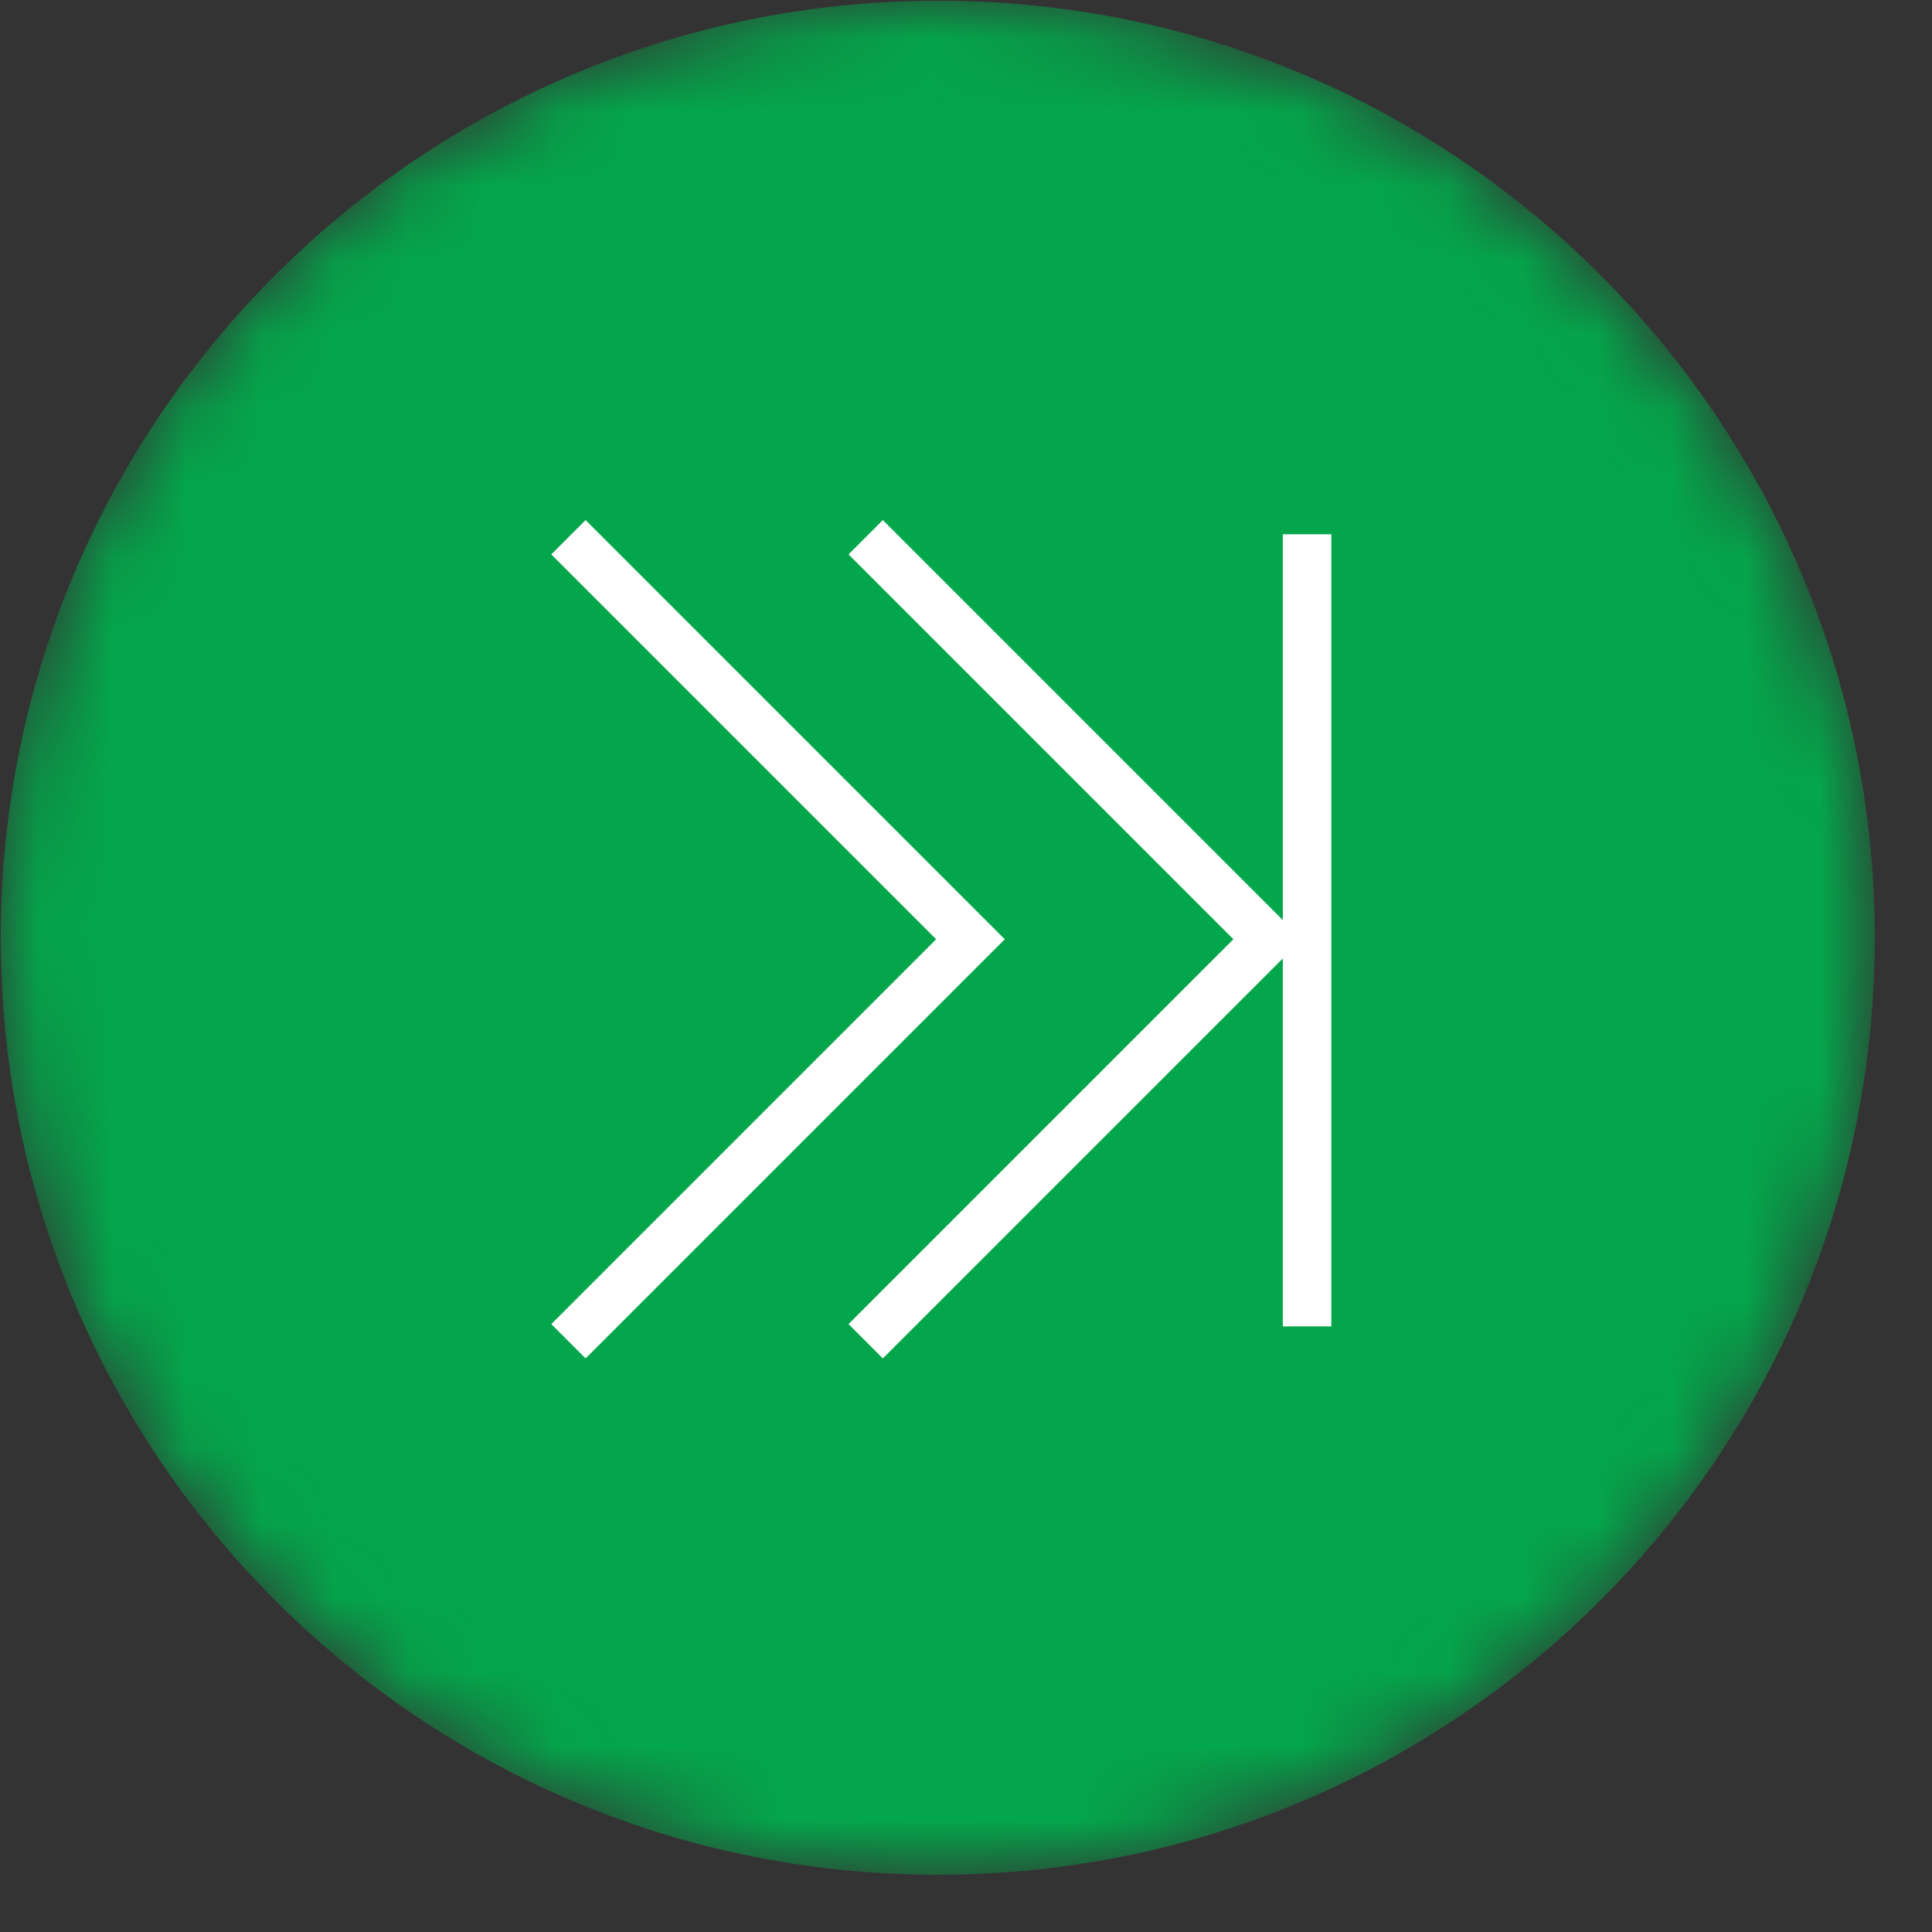 <svg width="26" height="26" viewBox="0 0 26 26" fill="none" xmlns="http://www.w3.org/2000/svg">
<rect x="0" y="0" width="26" height="26" fill="#333333" stroke="none"/>
<mask id="mask0_1822_47357" style="mask-type:luminance" maskUnits="userSpaceOnUse" x="0" y="0" width="26" height="26">
<path d="M0 12.61C0 19.58 5.65 25.23 12.61 25.23C19.58 25.23 25.22 19.58 25.22 12.61C25.22 5.64 19.57 0 12.61 0C5.65 0 0 5.65 0 12.61Z" fill="white"/>
</mask>
<g mask="url(#mask0_1822_47357)">
<path d="M25.23 12.62C25.23 19.59 19.58 25.23 12.62 25.23C5.65 25.23 0.01 19.58 0.01 12.62C0.01 5.65 5.66 0.01 12.62 0.01C19.58 -0 25.23 5.65 25.23 12.62Z" fill="#04A64B"/>
</g>
<mask id="mask1_1822_47357" style="mask-type:luminance" maskUnits="userSpaceOnUse" x="0" y="0" width="26" height="26">
<path d="M0 12.61C0 19.58 5.65 25.23 12.61 25.23C19.58 25.23 25.22 19.58 25.22 12.61C25.22 5.64 19.57 0 12.61 0C5.65 0 0 5.65 0 12.61Z" fill="white"/>
</mask>
<g mask="url(#mask1_1822_47357)">
<path d="M7.65 7.23L13.06 12.64L7.65 18.05M11.65 7.23L17.06 12.64L11.65 18.05M17.59 7.19V17.85" stroke="white" stroke-width="0.653" stroke-miterlimit="10"/>
</g>
</svg>
